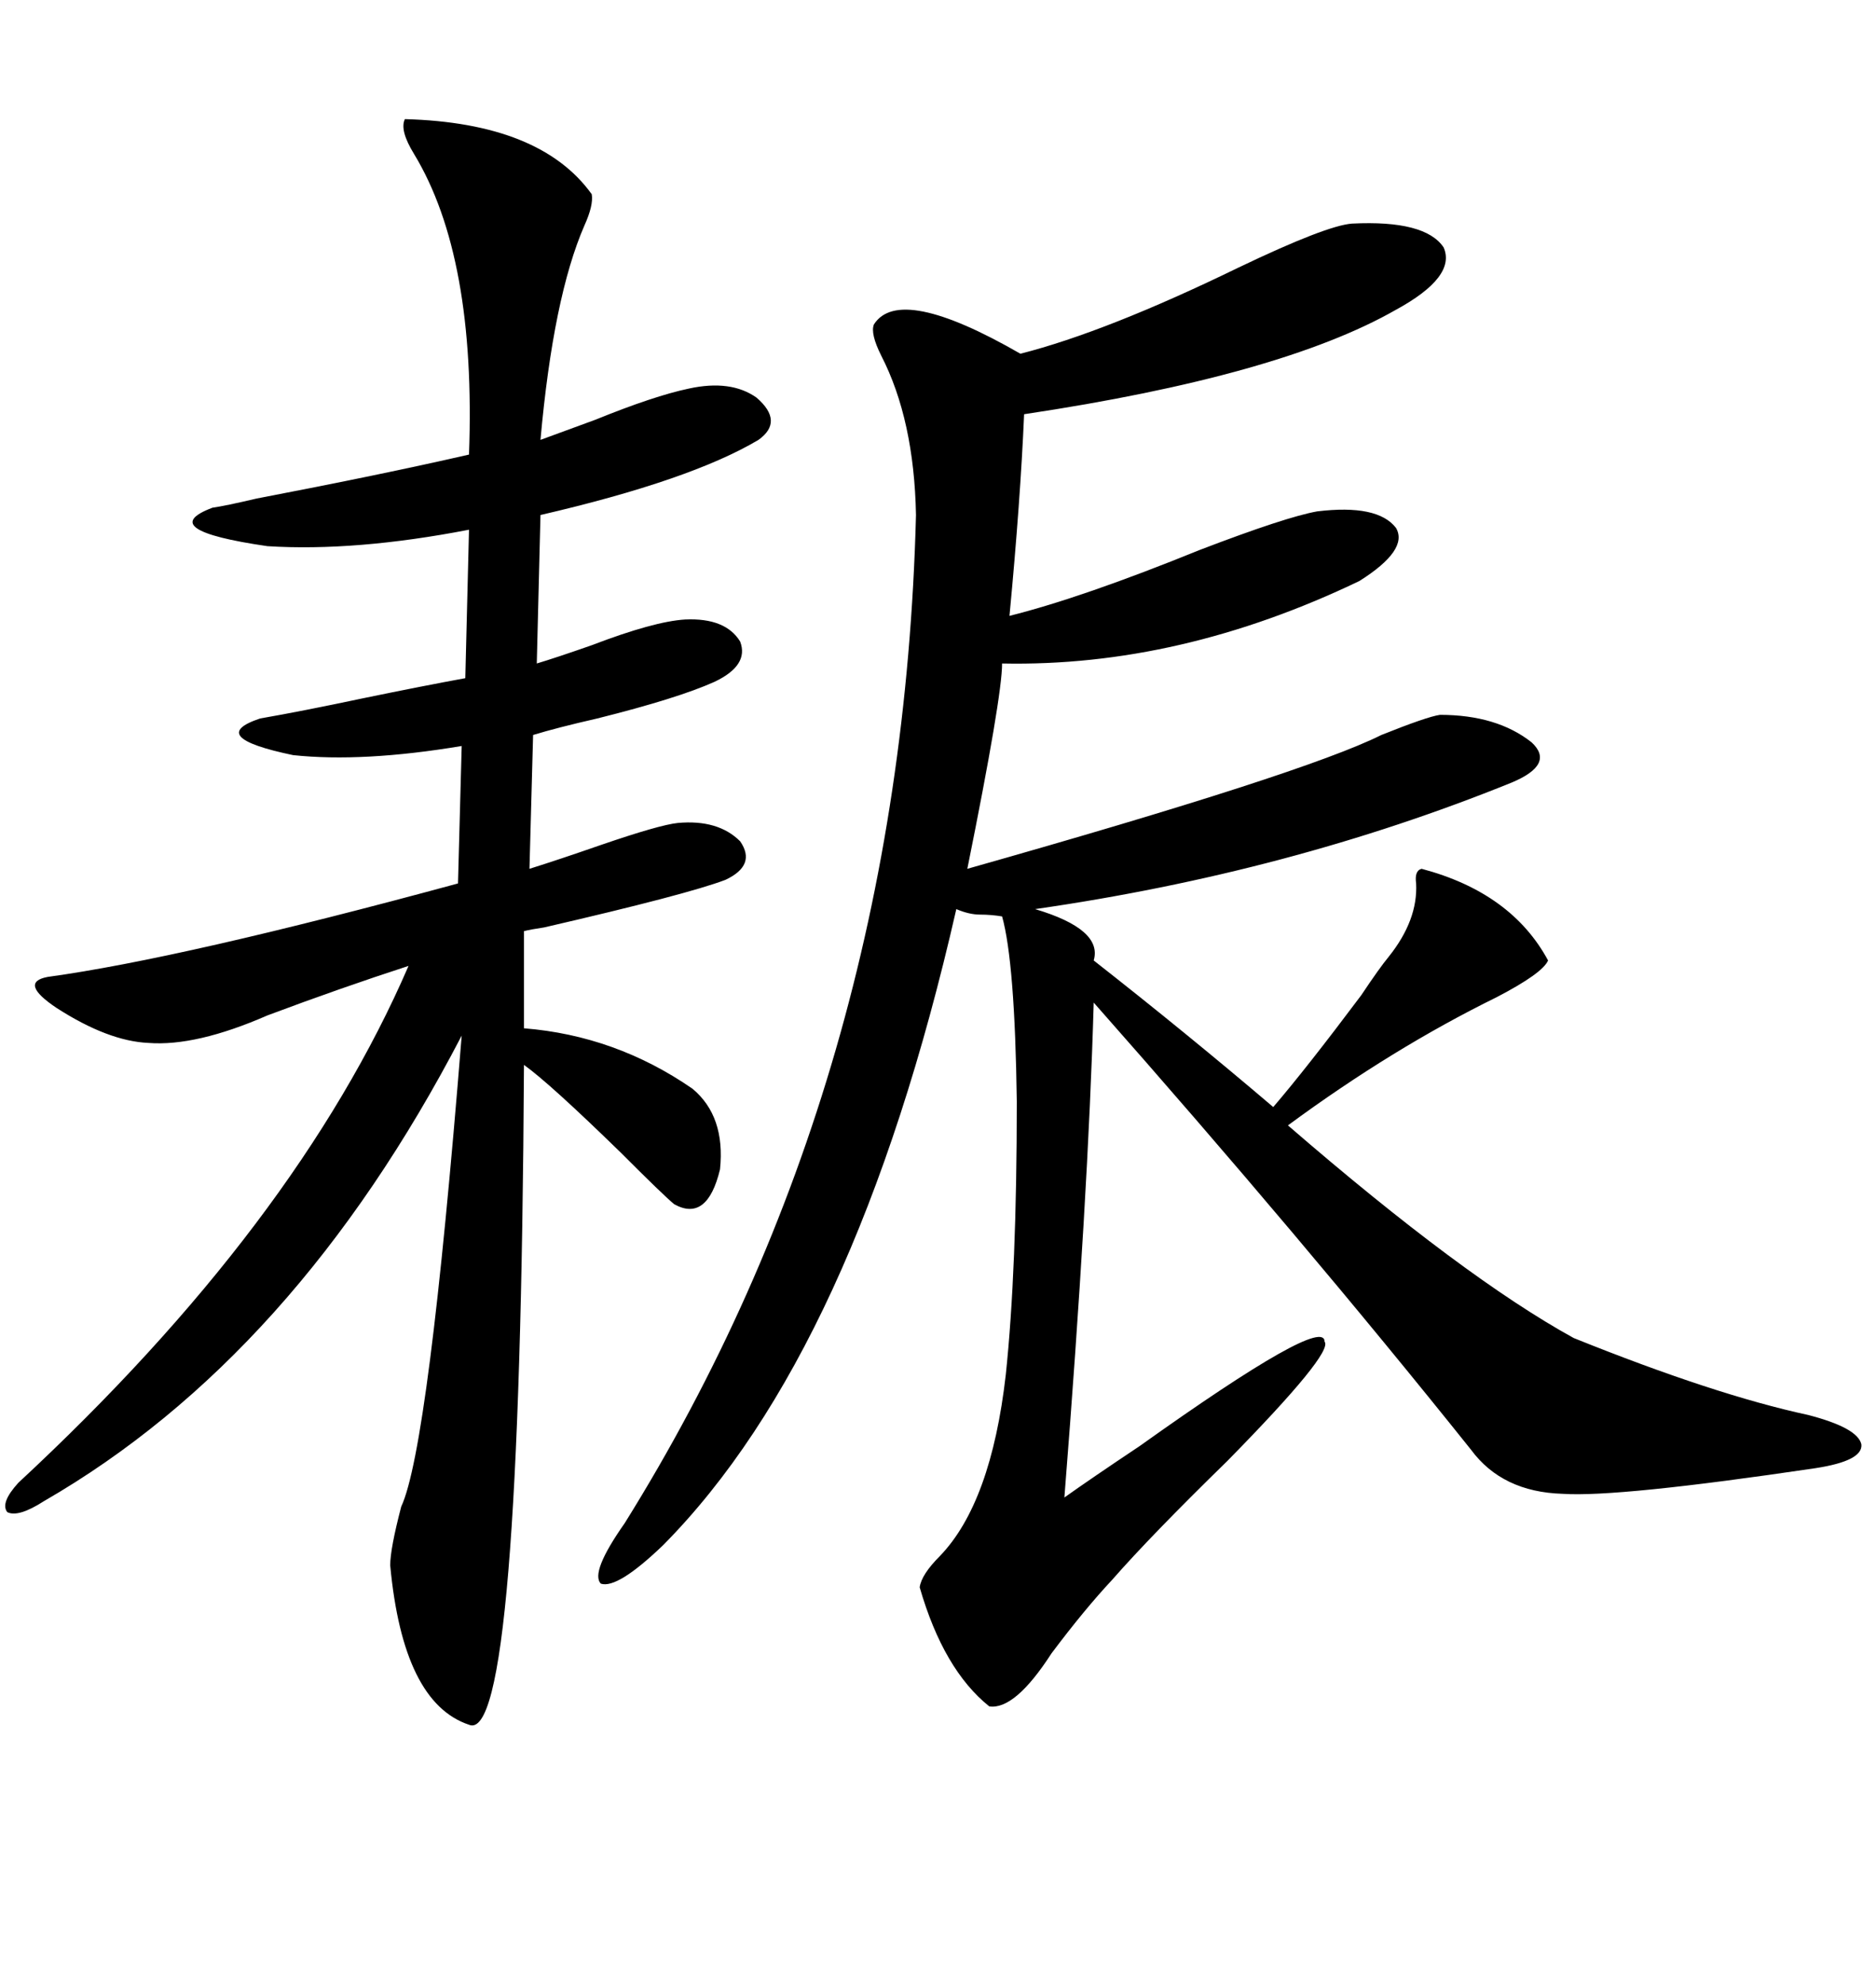 <svg xmlns="http://www.w3.org/2000/svg" xmlns:xlink="http://www.w3.org/1999/xlink" width="300" height="317.285"><path d="M216.21 35.74L216.21 35.74Q227.93 35.16 230.86 39.55L230.86 39.55Q232.91 44.24 223.24 49.51L223.24 49.51Q204.79 60.06 163.77 66.21L163.77 66.21Q163.18 79.98 161.43 98.44L161.43 98.44Q173.14 95.51 191.89 87.89L191.89 87.89Q205.66 82.62 210.64 81.74L210.64 81.74Q220.31 80.57 223.24 84.38L223.24 84.38Q225.29 87.89 217.38 92.87L217.38 92.87Q188.67 106.64 160.25 106.05L160.25 106.05Q160.25 111.33 154.69 138.87L154.69 138.87Q208.59 123.63 220.90 117.48L220.90 117.48Q228.22 114.55 230.27 114.26L230.27 114.26Q239.36 114.26 244.92 118.65L244.92 118.65Q248.73 122.17 241.70 125.10L241.70 125.10Q206.25 139.45 165.53 145.31L165.53 145.31Q176.37 148.54 174.90 153.52L174.90 153.52Q189.84 165.23 203.61 176.95L203.61 176.95Q208.89 170.80 217.68 159.08L217.68 159.08Q220.61 154.69 222.07 152.93L222.07 152.93Q226.76 147.07 226.46 141.21L226.46 141.21Q226.17 139.16 227.34 138.87L227.34 138.87Q241.70 142.68 247.56 153.52L247.56 153.52Q246.68 155.57 239.36 159.38L239.36 159.38Q222.66 167.58 205.96 179.88L205.96 179.88Q234.08 204.20 251.66 213.87L251.66 213.87Q274.22 222.95 289.16 226.17L289.16 226.17Q297.07 228.22 297.66 230.86L297.66 230.86Q297.95 233.50 290.33 234.67L290.33 234.67Q258.69 239.36 249.90 238.77L249.90 238.77Q240.23 238.48 235.25 231.74L235.25 231.74Q208.30 198.05 174.90 160.25L174.90 160.25Q174.02 191.31 170.21 239.36L170.21 239.36Q174.32 236.43 182.23 231.15L182.23 231.15Q211.82 210.06 211.82 214.45L211.82 214.45Q213.28 216.21 196.29 233.50L196.29 233.50Q183.98 245.51 177.83 252.54L177.83 252.54Q173.44 257.23 168.16 264.26L168.16 264.26Q162.30 273.34 158.20 272.75L158.20 272.75Q150.88 266.89 147.07 253.71L147.07 253.71Q147.36 251.66 150.29 248.73L150.29 248.73Q158.50 240.23 160.84 219.73L160.84 219.73Q162.60 203.03 162.60 176.07L162.60 176.07Q162.30 153.81 160.25 146.48L160.25 146.48Q158.50 146.19 156.74 146.19L156.74 146.19Q154.98 146.19 152.93 145.31L152.93 145.31Q136.82 215.92 106.05 246.97L106.05 246.97Q98.73 254.00 96.09 253.13L96.09 253.13Q94.34 251.37 99.90 243.46L99.90 243.46Q144.14 172.56 146.48 82.32L146.48 82.32Q146.19 67.09 140.92 56.84L140.92 56.84Q139.16 53.32 139.75 51.86L139.75 51.86Q143.85 45.41 163.18 56.54L163.18 56.54Q176.95 53.03 198.05 42.77L198.05 42.77Q212.11 36.04 216.21 35.74ZM64.75 19.04L64.75 19.04Q86.43 19.63 94.63 31.05L94.63 31.05Q94.92 32.81 93.46 36.04L93.46 36.04Q88.48 47.46 86.43 70.31L86.43 70.31Q89.65 69.14 95.21 67.09L95.21 67.09Q104.59 63.28 110.16 62.11L110.16 62.11Q116.89 60.64 121.00 63.57L121.00 63.57Q125.39 67.38 121.29 70.31L121.29 70.31Q110.45 76.76 86.43 82.32L86.43 82.32L85.84 106.05Q88.77 105.18 94.63 103.13L94.63 103.13Q104.59 99.32 109.57 99.02L109.57 99.02Q116.02 98.73 118.36 102.54L118.36 102.54Q119.82 106.35 114.26 108.98L114.26 108.98Q108.40 111.62 95.51 114.84L95.51 114.84Q89.06 116.31 85.25 117.48L85.25 117.48L84.67 138.87Q89.36 137.40 96.09 135.06L96.09 135.06Q105.47 131.84 108.40 131.54L108.40 131.54Q114.84 130.96 118.36 134.47L118.36 134.47Q121.00 138.28 116.02 140.63L116.02 140.63Q109.86 142.97 87.01 148.24L87.01 148.24Q84.96 148.54 83.79 148.83L83.79 148.83L83.79 164.36Q98.44 165.53 110.74 174.02L110.74 174.02Q116.02 178.42 115.14 186.91L115.14 186.91Q113.09 195.41 107.81 192.48L107.81 192.48Q106.05 191.02 99.32 184.28L99.32 184.28Q87.89 173.14 83.79 170.21L83.79 170.21Q83.20 279.20 75 275.68L75 275.68Q64.45 272.17 62.40 250.20L62.40 250.20Q62.40 247.56 64.16 240.82L64.16 240.82Q68.55 231.45 73.83 165.53L73.83 165.53Q47.17 216.80 7.03 239.94L7.03 239.94Q2.93 242.58 1.17 241.70L1.17 241.70Q0 240.23 2.93 237.01L2.93 237.01Q47.46 195.70 65.33 154.39L65.33 154.39Q54.49 157.91 42.77 162.30L42.77 162.30Q31.35 167.29 23.73 166.70L23.73 166.70Q17.29 166.41 9.08 161.13L9.08 161.13Q2.93 157.03 7.62 156.15L7.62 156.15Q29.00 153.22 73.24 141.21L73.24 141.21L73.83 119.24Q58.01 121.88 46.88 120.70L46.88 120.70Q32.81 117.77 41.60 114.84L41.60 114.84Q48.34 113.67 58.01 111.62L58.01 111.62Q67.97 109.57 74.41 108.40L74.41 108.40L75 84.67Q56.84 88.18 42.77 87.30L42.77 87.30Q24.61 84.67 33.98 81.15L33.98 81.15Q36.04 80.86 41.02 79.69L41.02 79.69Q60.94 75.88 75 72.66L75 72.66Q76.17 41.02 66.21 24.61L66.21 24.61Q63.87 20.80 64.75 19.04Z"/></svg>